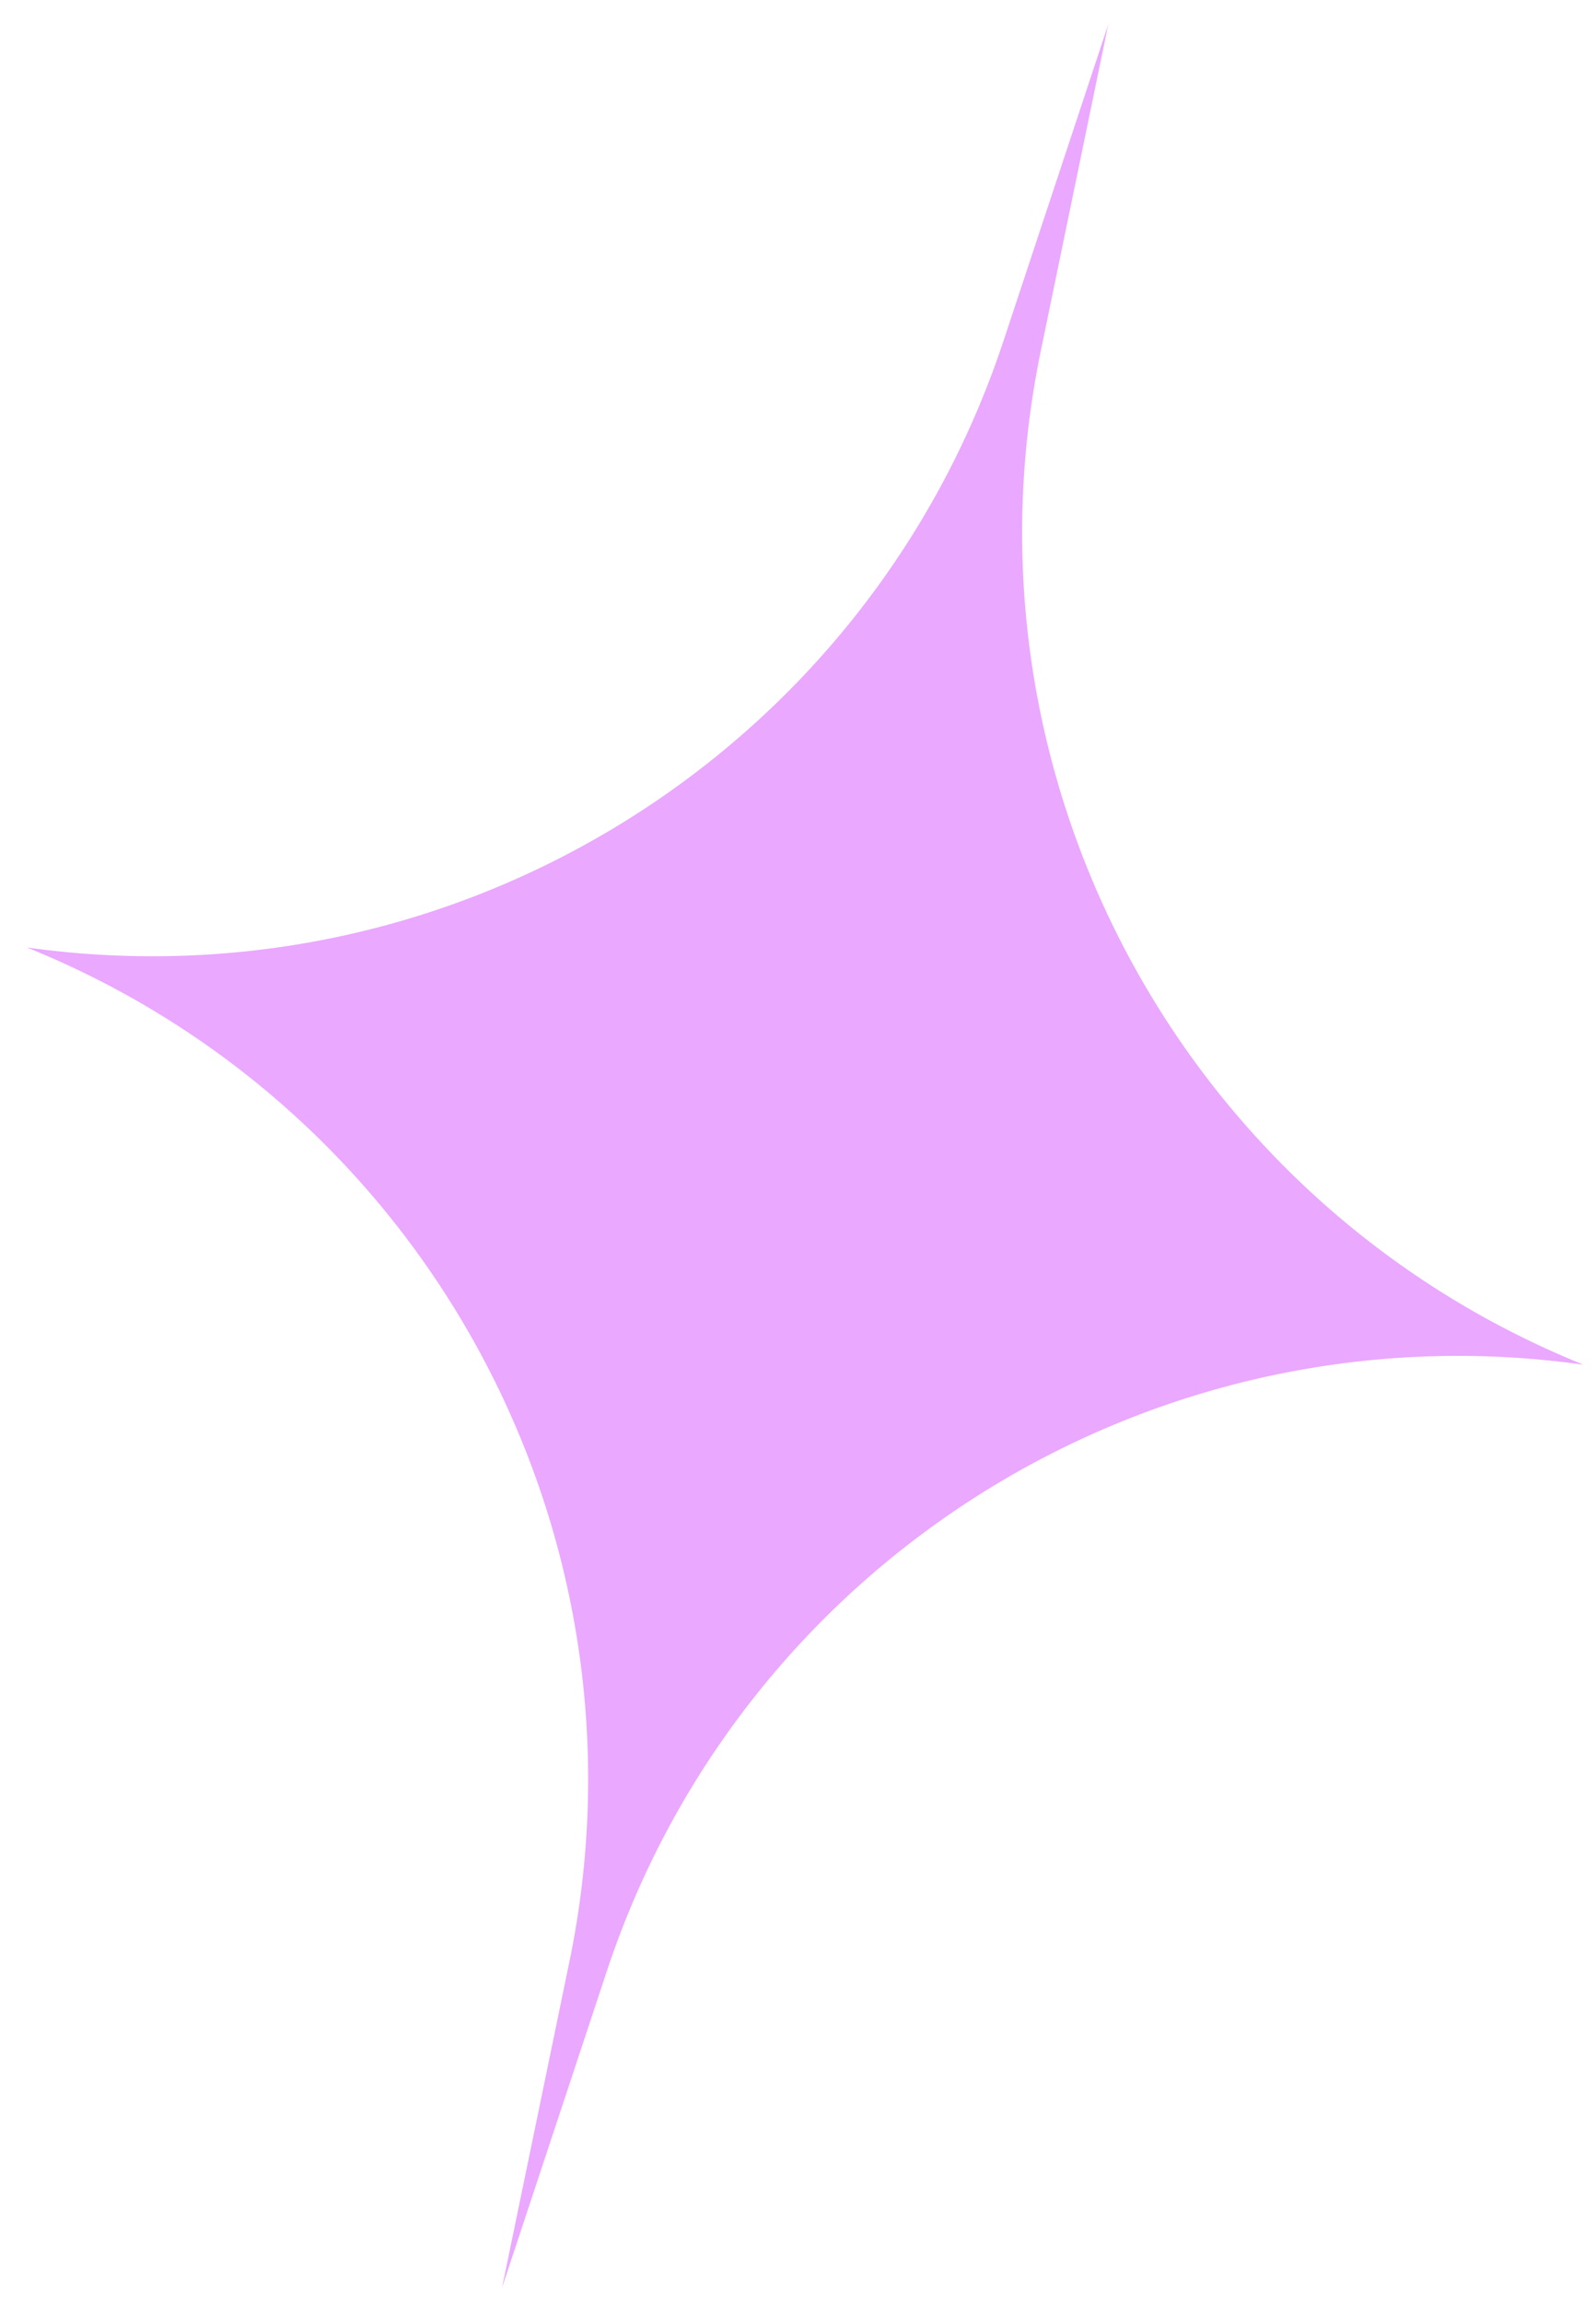 <?xml version="1.0" encoding="UTF-8"?> <svg xmlns="http://www.w3.org/2000/svg" width="52" height="75" viewBox="0 0 52 75" fill="none"> <path d="M36.109 0.795L33.911 11.427C31.052 25.259 38.493 39.157 51.591 44.446C37.604 42.478 24.21 50.793 19.77 64.202L16.357 74.508L18.555 63.876C21.414 50.044 13.973 36.146 0.875 30.857C14.863 32.825 28.256 24.51 32.696 11.101L36.109 0.795Z" fill="#EAA8FF"></path> </svg> 